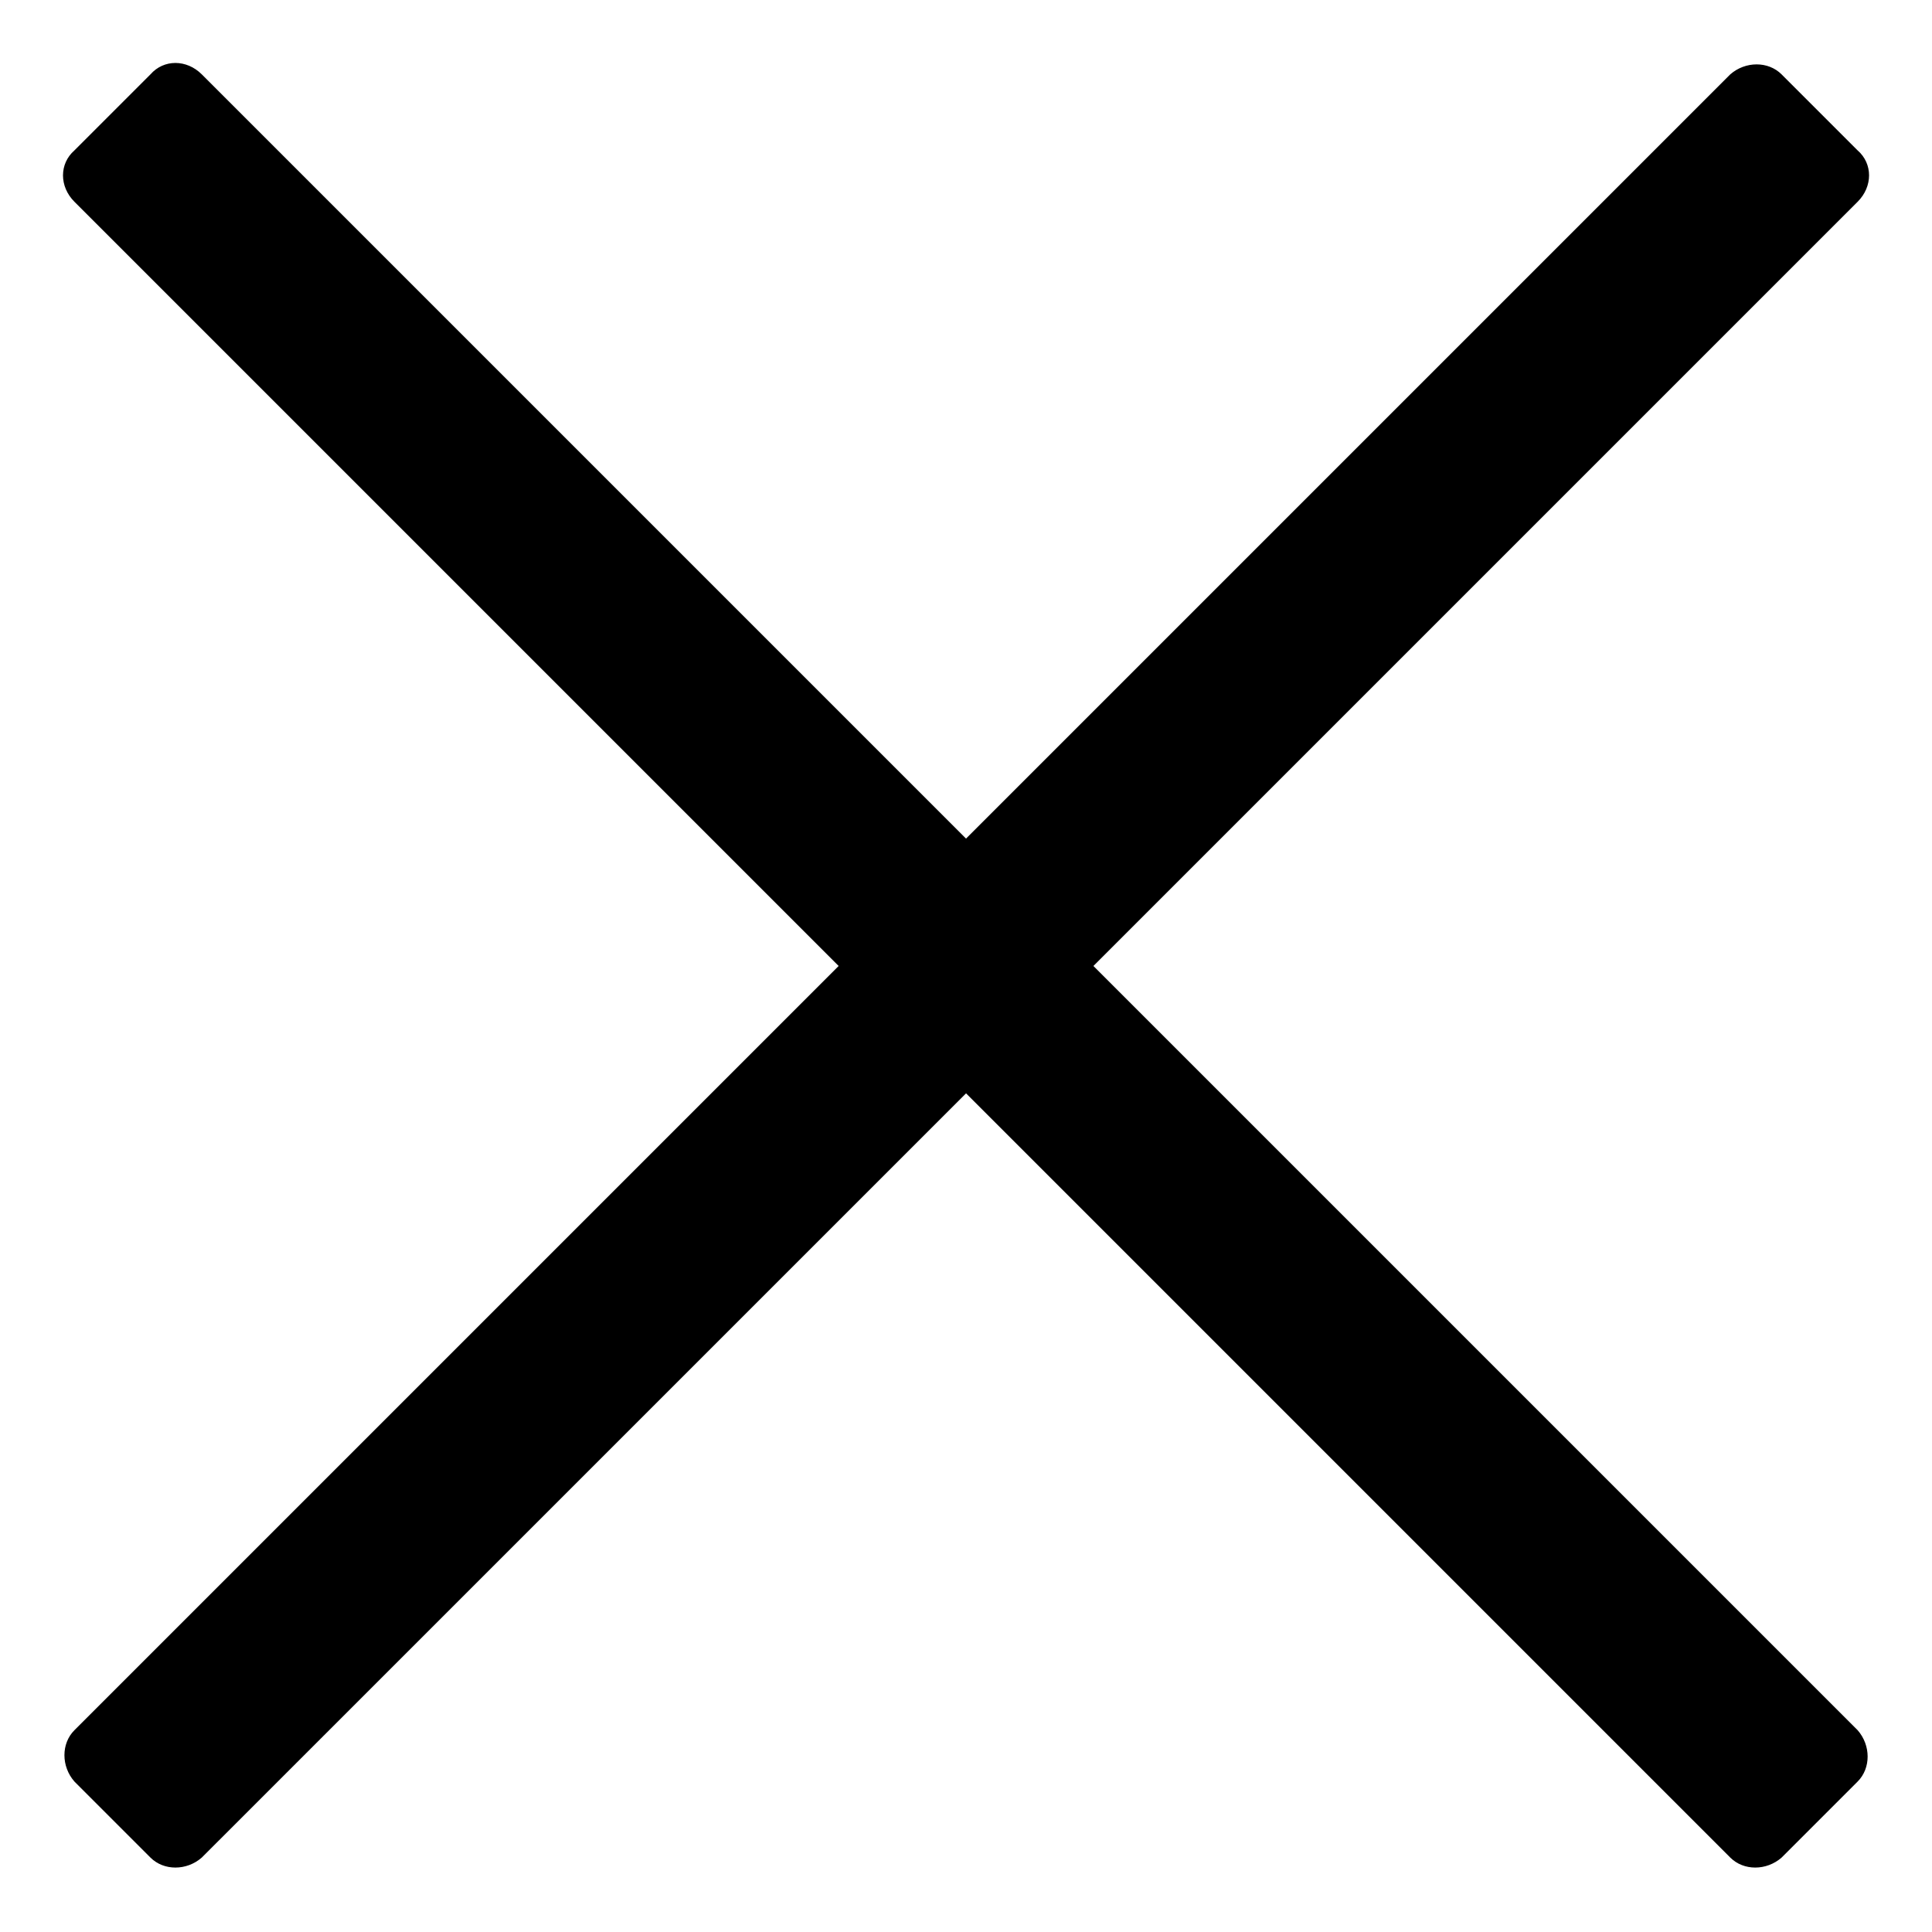 <?xml version="1.0" encoding="UTF-8"?>
<!-- Uploaded to: ICON Repo, www.iconrepo.com, Generator: ICON Repo Mixer Tools -->
<svg fill="#000000" width="800px" height="800px" version="1.1" viewBox="144 144 512 512" xmlns="http://www.w3.org/2000/svg">
 <path d="m636.29 183.86-20.152-20.152c-3.527-3.527-9.574-3.527-13.602 0l-202.53 202.53-202.53-202.53c-4.031-4.031-10.078-4.031-13.605 0l-20.152 20.152c-4.031 3.527-4.031 9.574 0 13.605l202.53 202.53-202.53 202.53c-3.527 3.527-3.527 9.574 0 13.602l20.152 20.152c3.527 3.527 9.574 3.527 13.602 0l202.54-202.53 202.53 202.53c3.527 3.527 9.574 3.527 13.602 0l20.152-20.152c3.527-3.527 3.527-9.574 0-13.602l-202.53-202.53 202.53-202.53c4.031-4.031 4.031-10.078 0-13.605z"/>
</svg>